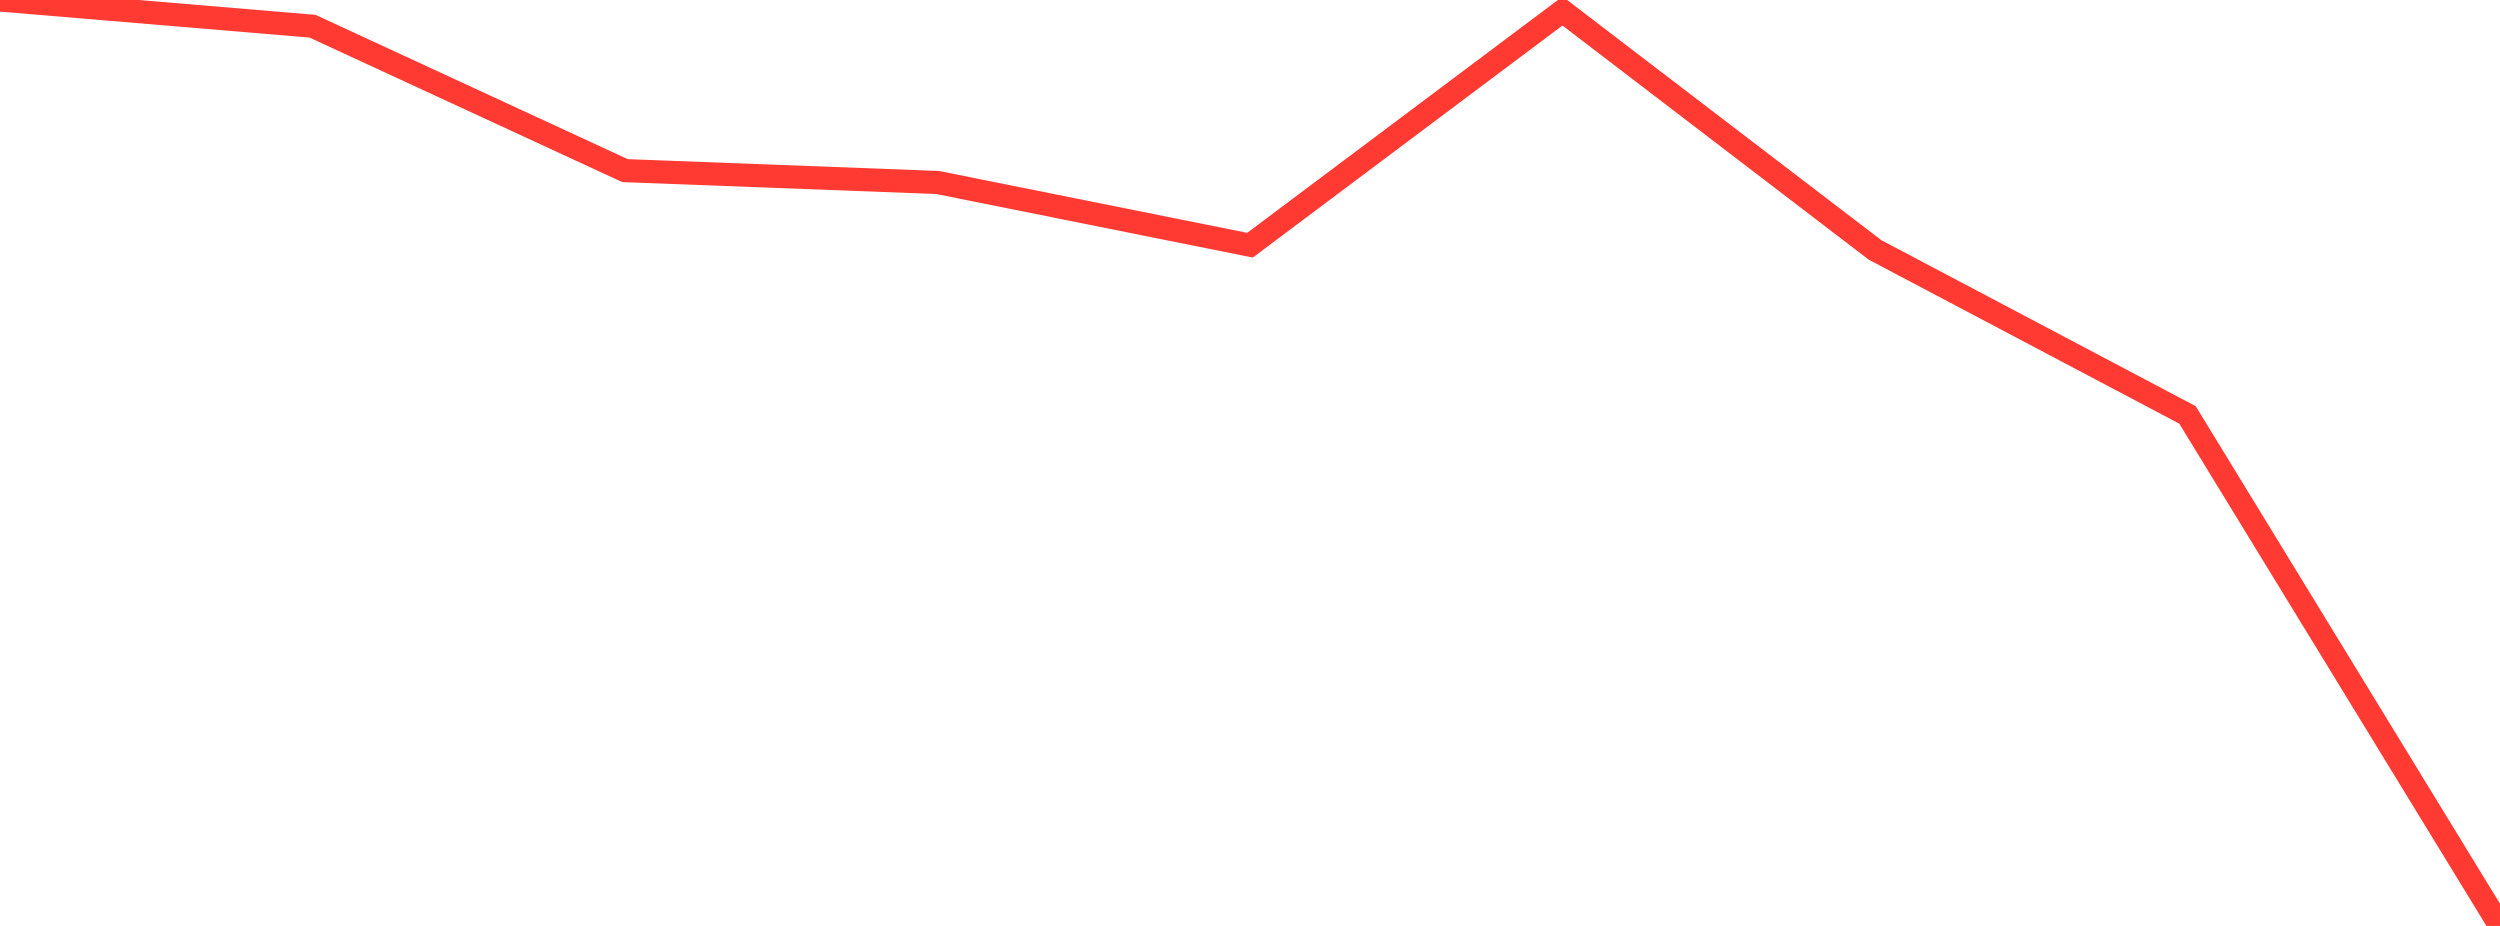 <?xml version="1.0" standalone="no"?>
<!DOCTYPE svg PUBLIC "-//W3C//DTD SVG 1.1//EN" "http://www.w3.org/Graphics/SVG/1.1/DTD/svg11.dtd">

<svg width="135" height="50" viewBox="0 0 135 50" preserveAspectRatio="none" 
  xmlns="http://www.w3.org/2000/svg"
  xmlns:xlink="http://www.w3.org/1999/xlink">


<polyline points="0.0, 0.0 16.875, 1.415 33.75, 9.214 50.625, 9.854 67.5, 13.241 84.375, 0.595 101.25, 13.495 118.125, 22.406 135.0, 50.0" fill="none" stroke="#ff3a33" stroke-width="1.25"/>

</svg>